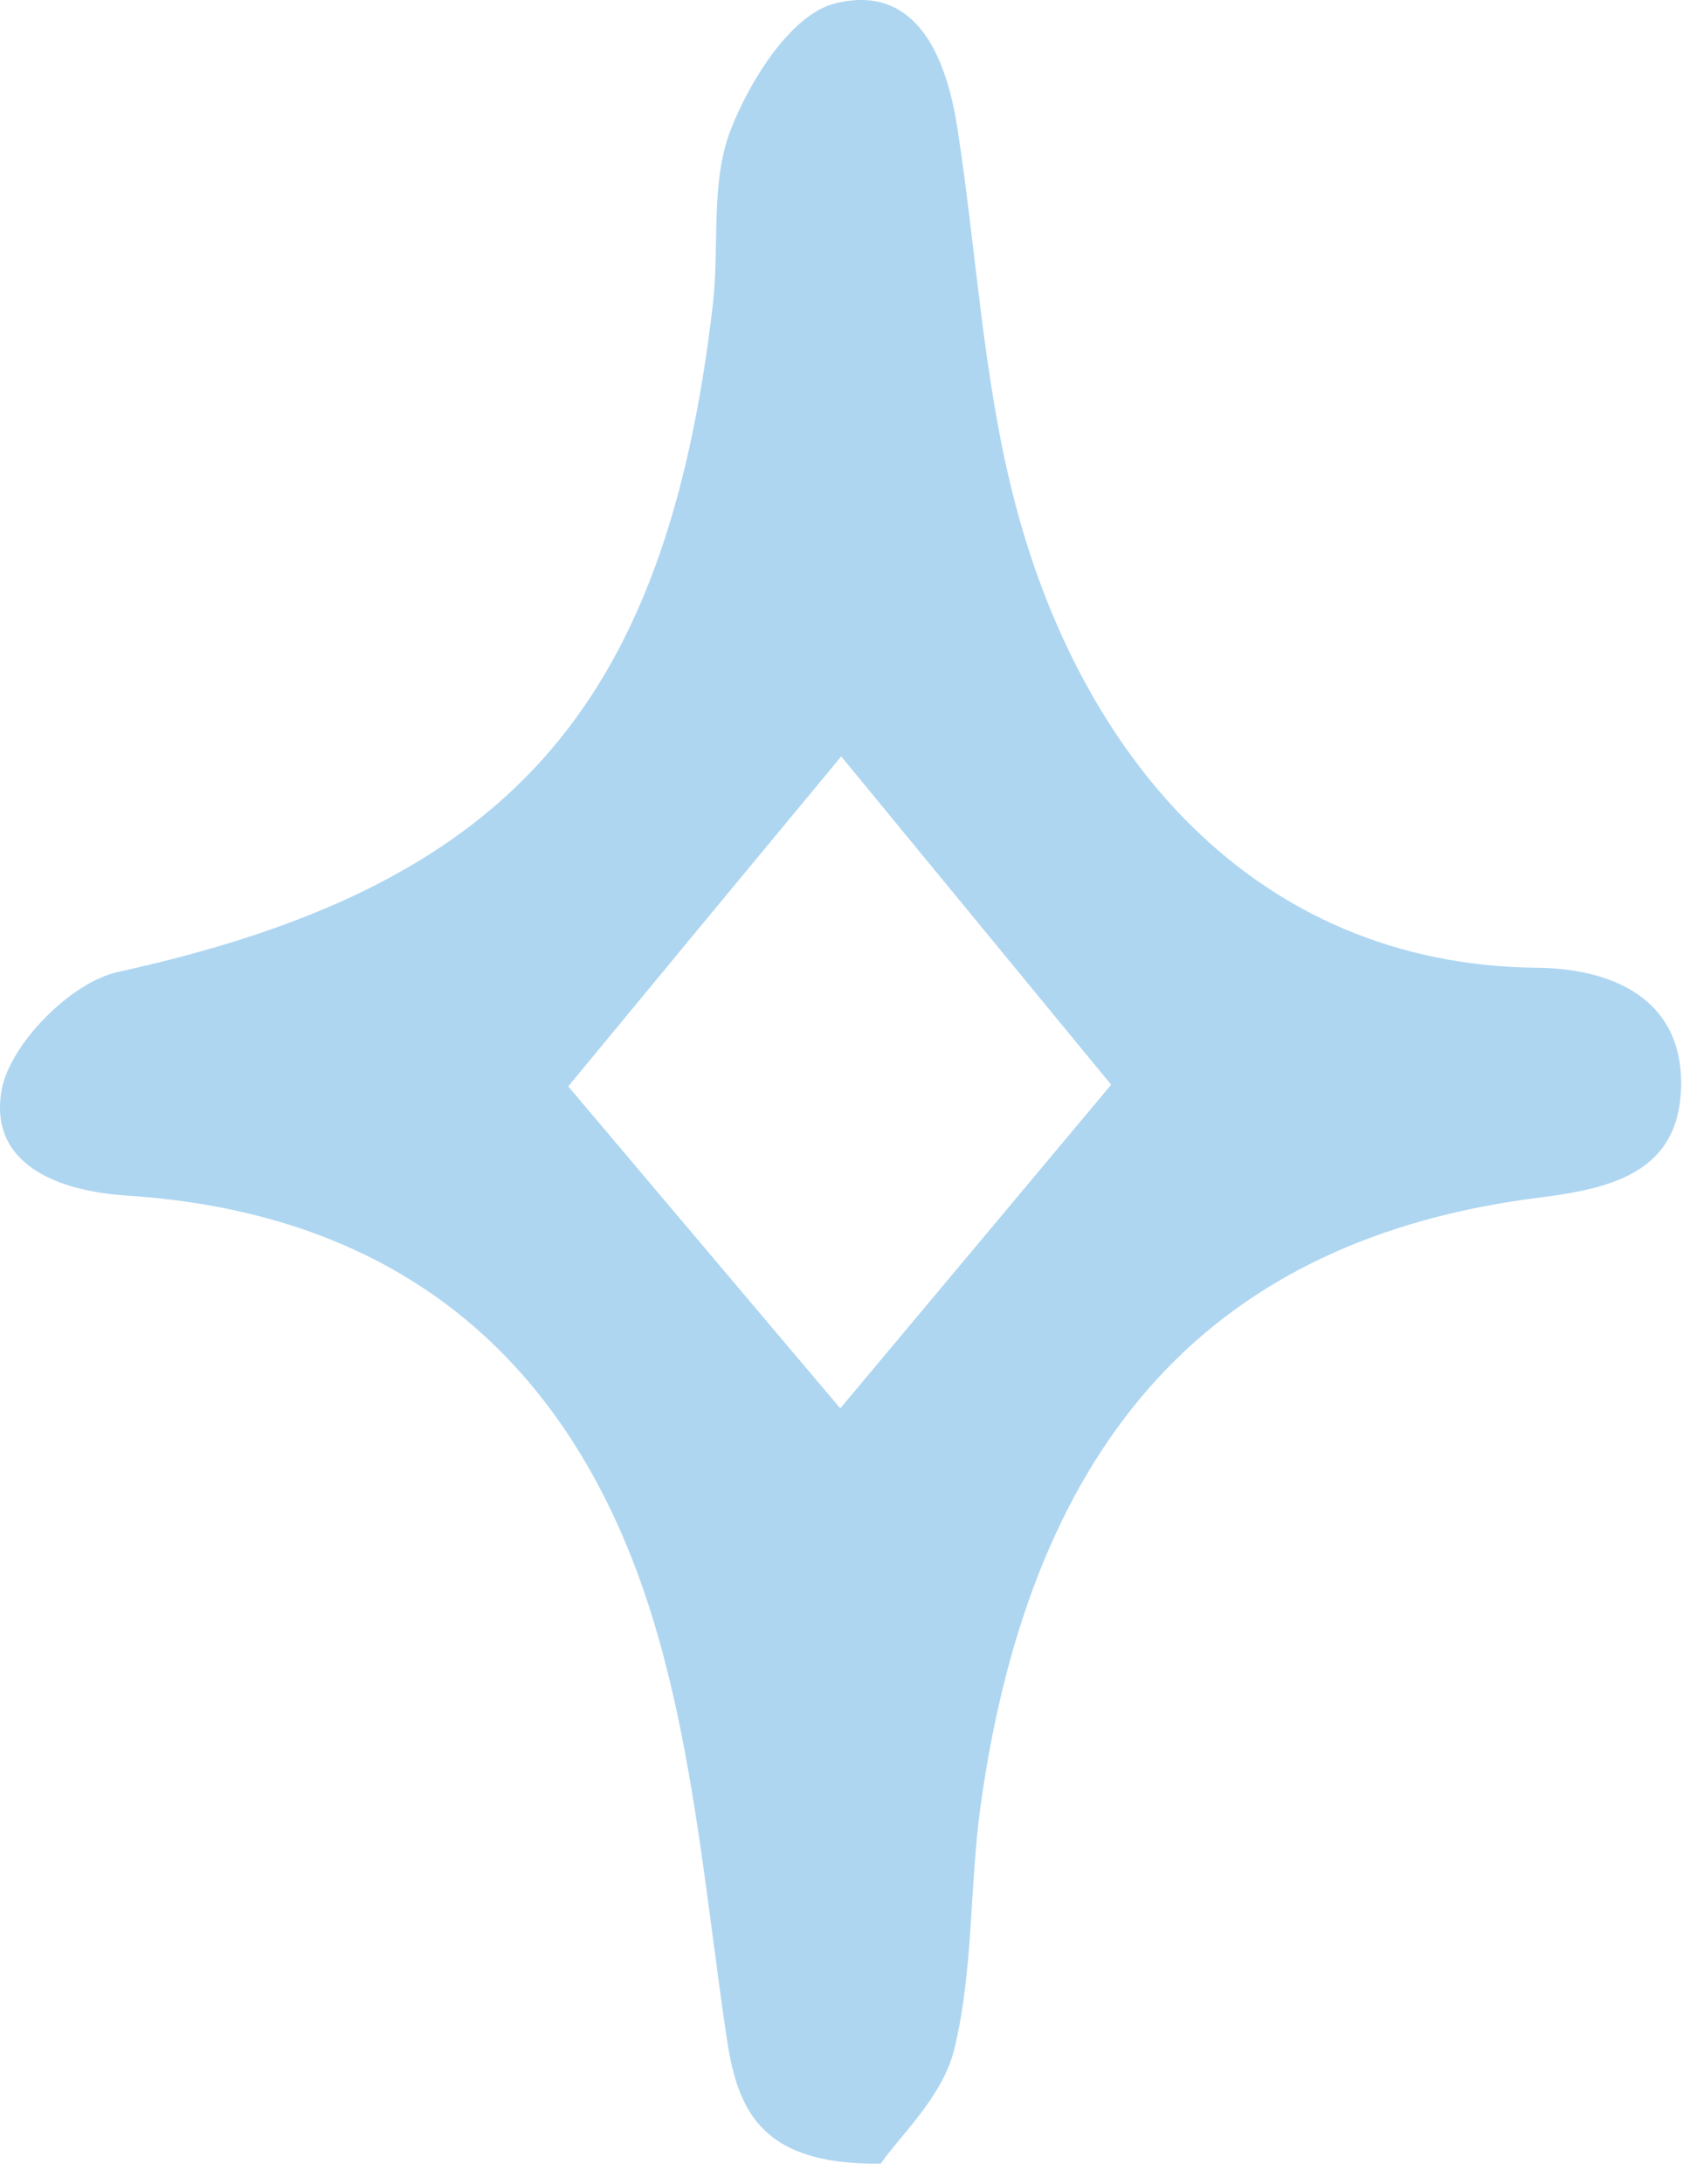 <svg width="72" height="93" viewBox="0 0 72 93" fill="none" xmlns="http://www.w3.org/2000/svg">
<path d="M37.519 92.128C32.279 92.198 31.389 89.718 30.939 86.638C30.119 81.058 29.619 75.368 28.119 69.968C24.969 58.578 17.639 51.698 5.399 50.908C2.449 50.718 -0.491 49.568 0.069 46.418C0.419 44.458 3.019 41.828 5.019 41.388C21.489 37.778 28.359 30.318 30.369 12.968C30.659 10.488 30.259 7.788 31.119 5.558C31.939 3.428 33.709 0.618 35.569 0.148C39.019 -0.722 40.309 2.398 40.779 5.398C41.599 10.648 41.869 16.028 43.179 21.158C45.939 32.038 53.339 41.088 65.489 41.208C68.579 41.238 71.739 42.458 71.619 46.338C71.509 49.868 68.739 50.598 65.629 50.988C51.729 52.718 43.969 61.198 41.779 76.868C41.299 80.328 41.479 83.918 40.649 87.278C40.149 89.308 38.279 91.008 37.509 92.148L37.519 92.128ZM35.839 32.208C31.849 37.018 27.999 41.668 24.209 46.258C28.059 50.818 31.859 55.308 35.799 59.968C39.749 55.258 43.669 50.568 47.339 46.188C43.479 41.498 39.839 37.068 35.839 32.208Z" fill="#AED6F1"/>
</svg>
